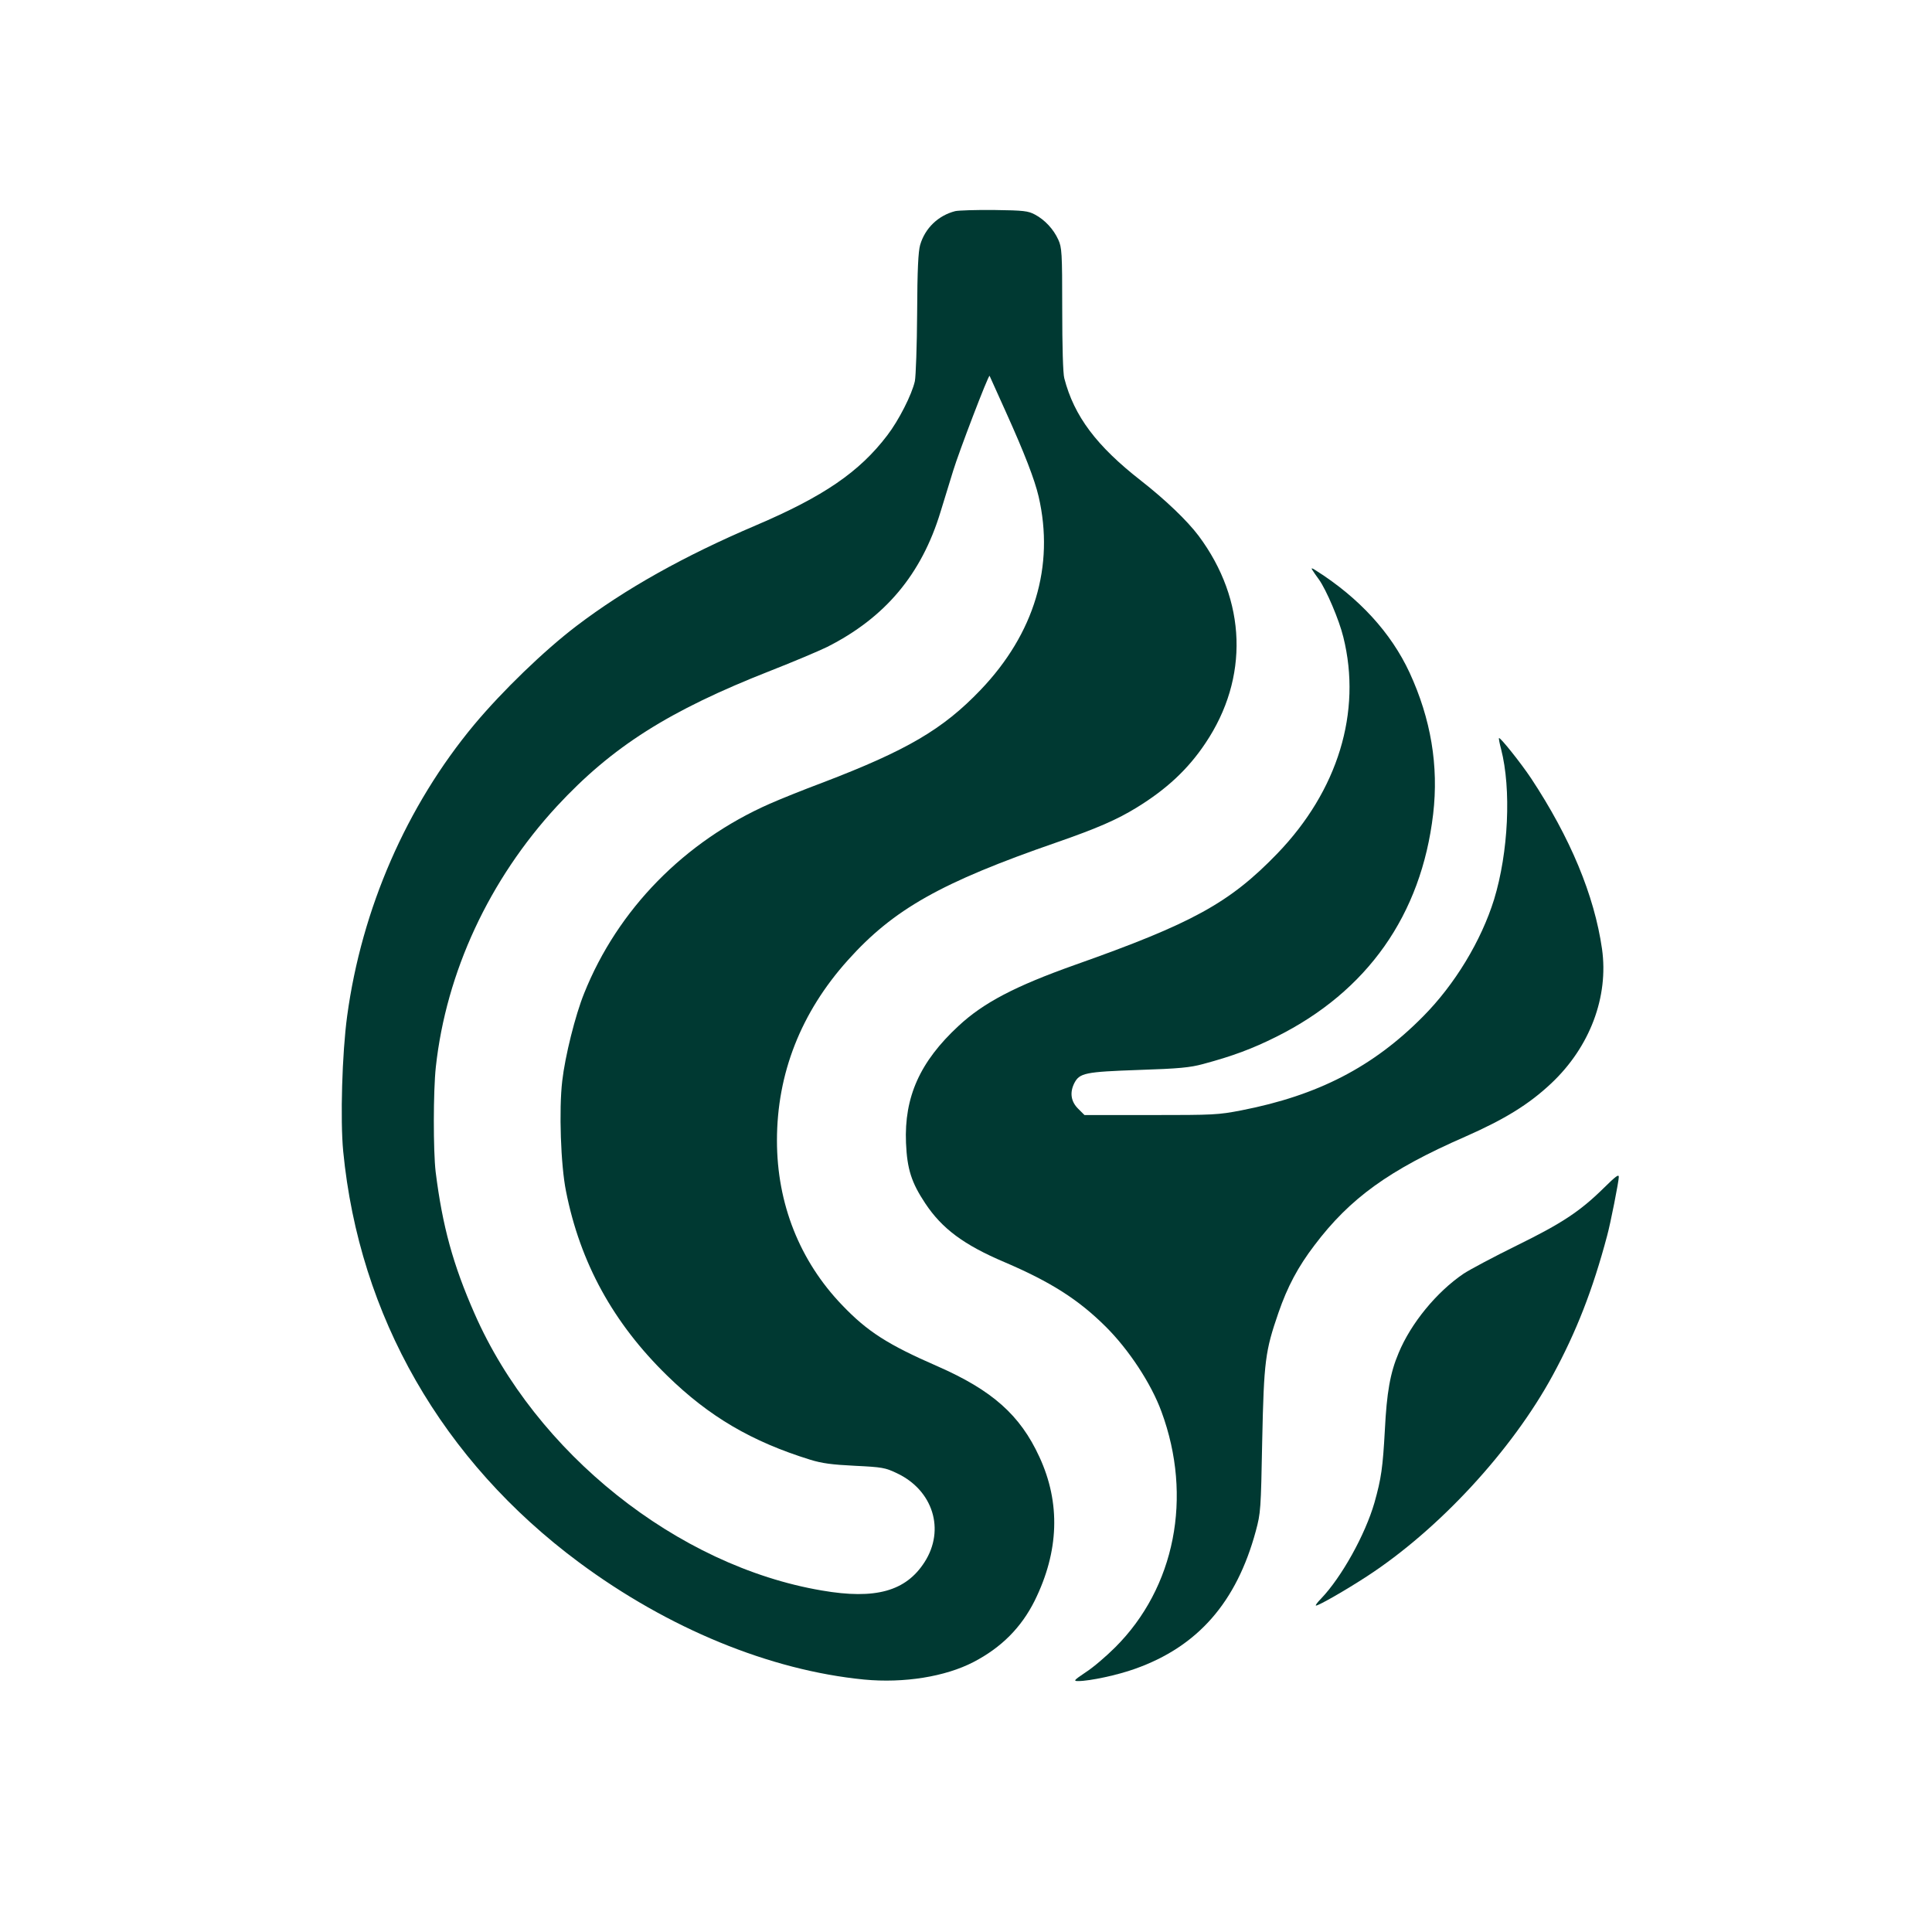 <?xml version="1.0" standalone="no"?>
<!DOCTYPE svg PUBLIC "-//W3C//DTD SVG 20010904//EN"
 "http://www.w3.org/TR/2001/REC-SVG-20010904/DTD/svg10.dtd">
<svg version="1.0" xmlns="http://www.w3.org/2000/svg"
 width="1024pt" height="1024pt" viewBox="0 0 1024 1024"
 preserveAspectRatio="xMidYMid meet">

<g transform="translate(0,1024) scale(0.1,-0.1)"
fill="#003932" stroke="none">
<path d="M5063 9121 c-90 -23 -160 -90 -186 -179 -10 -35 -15 -130 -16 -362
-1 -173 -7 -335 -12 -360 -16 -72 -86 -209 -146 -287 -148 -195 -339 -325
-698 -478 -380 -162 -691 -336 -950 -533 -172 -131 -392 -344 -541 -522 -359
-431 -597 -977 -674 -1545 -27 -198 -37 -550 -21 -717 85 -874 525 -1641 1250
-2179 472 -350 1011 -572 1511 -621 211 -20 430 15 580 93 148 77 253 183 324
325 129 261 138 518 25 762 -102 222 -250 353 -539 480 -264 115 -372 184
-506 324 -226 235 -346 539 -346 873 0 355 127 679 376 956 242 270 494 412
1106 624 216 75 321 121 425 185 158 97 272 203 364 341 232 345 219 757 -36
1099 -61 81 -176 191 -305 292 -236 184 -355 342 -407 543 -7 24 -11 172 -11
365 0 305 -2 328 -21 370 -25 55 -71 105 -124 133 -36 19 -58 22 -215 24 -96
1 -189 -2 -207 -6z m269 -1066 c98 -217 152 -357 173 -447 85 -368 -22 -726
-308 -1025 -200 -209 -390 -320 -837 -491 -102 -38 -228 -89 -280 -112 -452
-199 -806 -560 -984 -1005 -47 -116 -101 -333 -116 -464 -18 -153 -8 -447 20
-585 75 -379 250 -698 536 -977 223 -218 449 -350 759 -446 62 -19 114 -26
236 -32 145 -7 161 -10 222 -39 192 -90 258 -300 147 -472 -99 -154 -260 -199
-544 -150 -766 130 -1517 729 -1841 1468 -114 259 -170 463 -206 751 -13 111
-13 427 1 556 55 503 283 993 642 1382 292 315 592 506 1132 718 120 47 255
104 300 126 307 155 500 384 601 716 20 65 50 163 67 218 29 96 187 510 193
503 1 -2 40 -88 87 -193z"/>
<path d="M6955 7220 c5 -8 21 -32 36 -52 39 -55 107 -214 129 -305 99 -397
-29 -814 -350 -1147 -253 -262 -450 -370 -1075 -591 -315 -112 -483 -200 -615
-323 -204 -189 -288 -376 -278 -620 6 -139 29 -210 102 -320 89 -134 204 -220
421 -312 243 -104 390 -197 535 -341 123 -122 242 -303 296 -451 167 -452 72
-933 -245 -1249 -47 -47 -117 -107 -156 -132 -64 -43 -67 -47 -40 -47 61 0
210 32 301 65 333 118 538 353 640 730 26 97 27 111 34 480 9 422 16 474 86
677 48 139 104 244 191 358 188 249 395 399 798 575 211 93 339 172 457 283
205 193 305 459 269 713 -41 284 -168 589 -376 904 -54 81 -164 219 -170 213
-2 -2 3 -28 11 -58 55 -213 39 -548 -37 -797 -68 -219 -208 -451 -377 -621
-263 -266 -556 -418 -962 -497 -124 -24 -146 -25 -481 -25 l-351 0 -34 34
c-38 38 -45 85 -20 135 28 54 57 60 341 70 216 7 273 13 340 31 157 42 262 81
390 145 483 241 768 646 831 1180 30 256 -12 505 -125 750 -98 211 -267 396
-496 541 -21 14 -27 15 -20 4z"/>
<path d="M8500 3943 c-126 -124 -222 -187 -458 -303 -122 -60 -250 -128 -285
-151 -143 -97 -279 -263 -344 -420 -45 -106 -63 -210 -73 -409 -11 -199 -19
-256 -55 -384 -49 -170 -174 -395 -283 -509 -20 -20 -32 -37 -27 -37 15 0 158
82 270 155 381 248 769 668 985 1066 125 230 212 453 288 739 18 65 62 289 62
312 0 16 -16 4 -80 -59z"/>
</g>
</svg>
